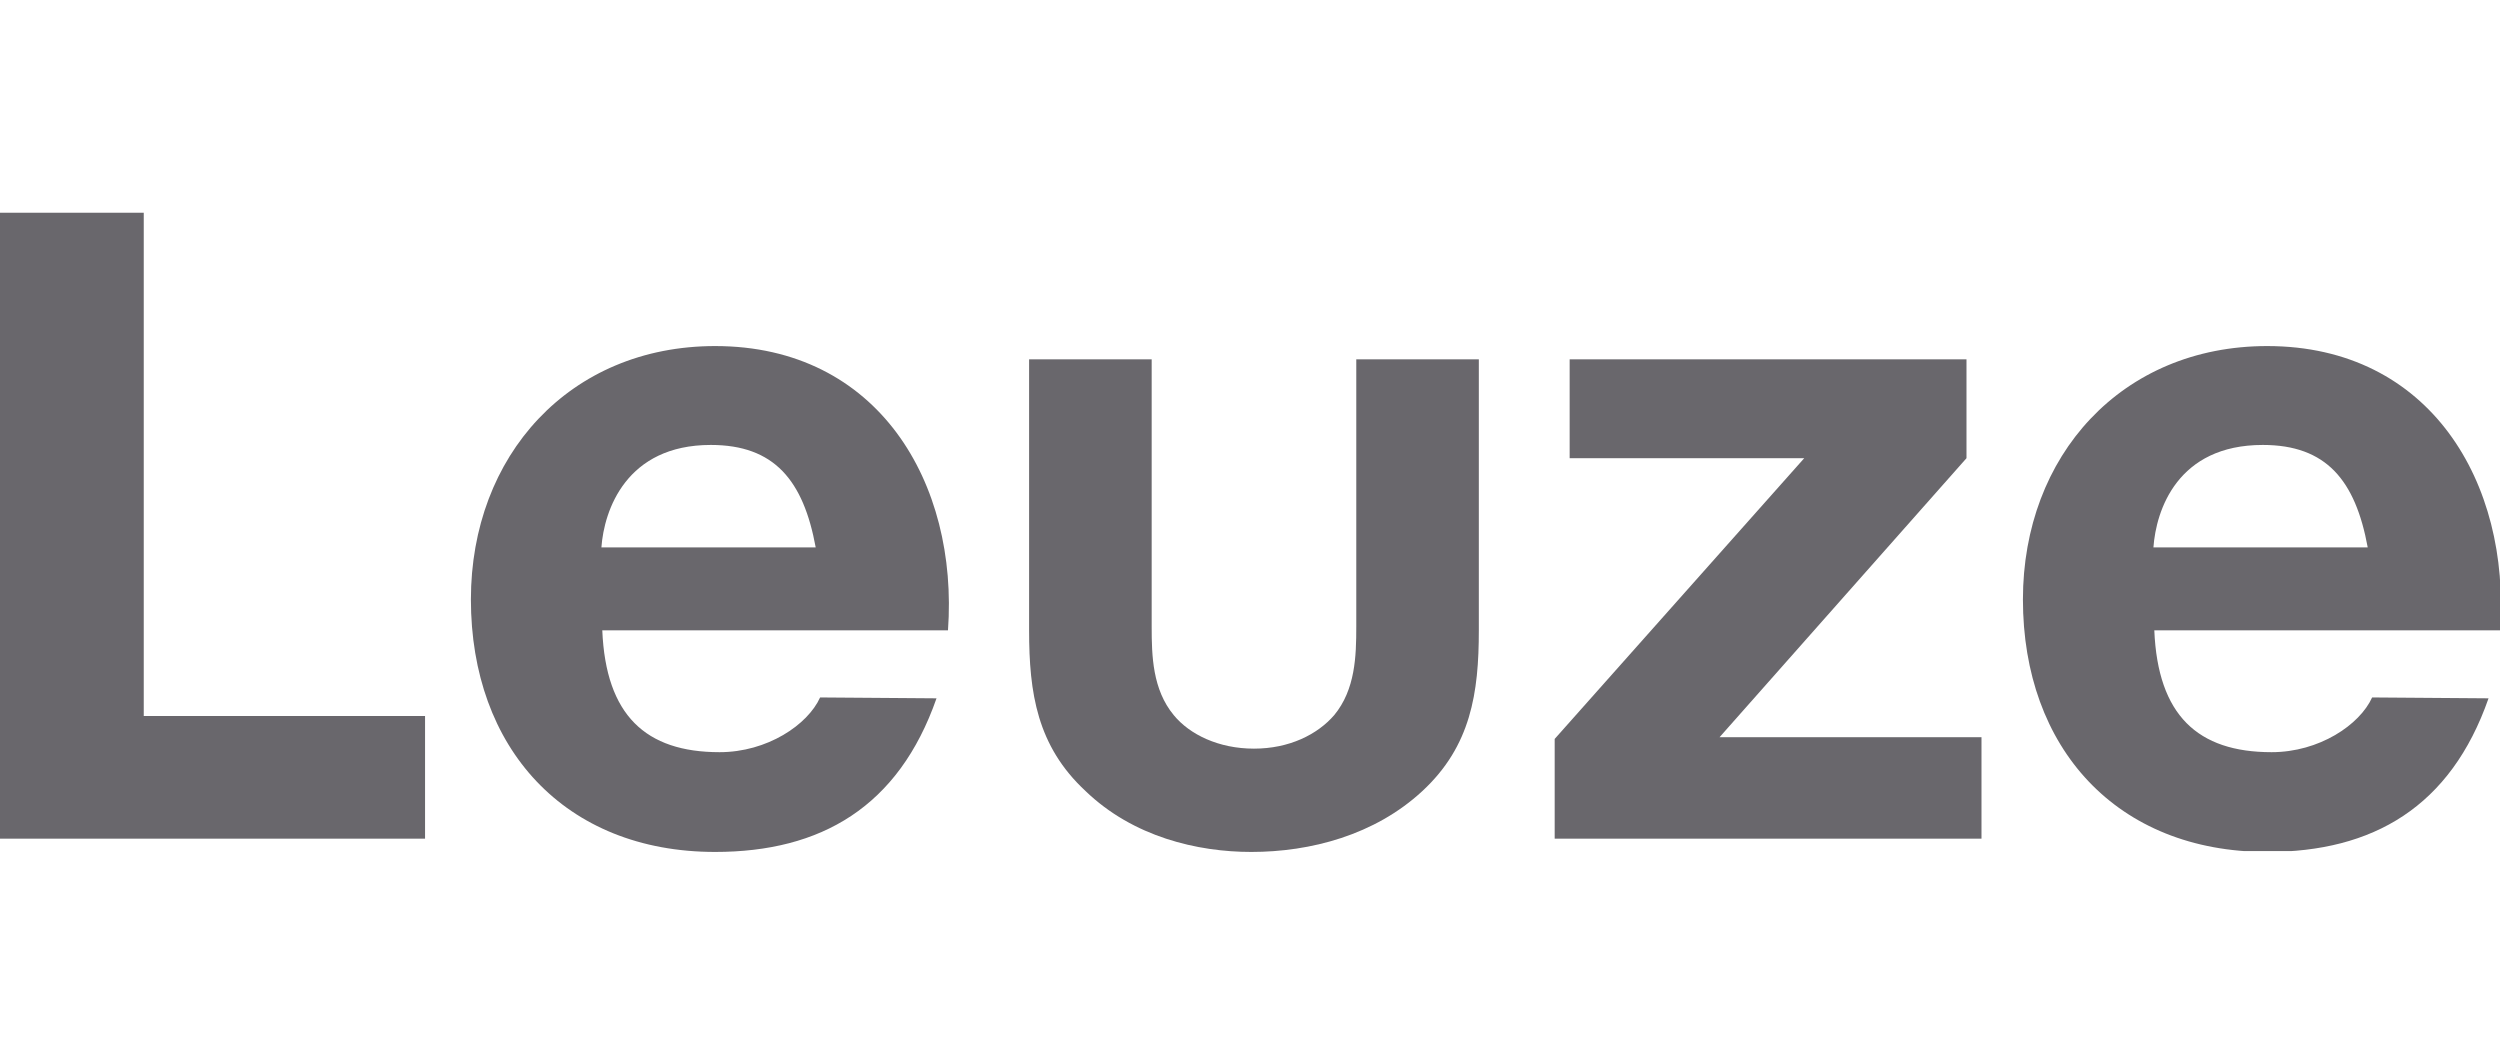 <svg width="94" height="40" viewBox="0 0 94 40" fill="none" xmlns="http://www.w3.org/2000/svg">
<g clip-path="url(#clip0_13427_4789)">
<path d="M58.456 27.784L67.839 17.228H59.019V13.51H73.94V17.228L64.656 27.718H74.504V31.535H58.456V27.784Z" fill="#06020B" fill-opacity="0.6"/>
<path d="M30.836 26.224C30.372 27.253 28.847 28.282 27.056 28.282C24.271 28.282 22.779 26.888 22.646 23.701H35.644C36.042 18.158 33.025 13.012 26.89 13.012C21.42 13.012 17.706 17.129 17.706 22.539C17.706 28.116 21.221 32.033 26.89 32.033C30.869 32.033 33.787 30.34 35.213 26.257L30.836 26.224ZM26.725 16.73C29.112 16.73 30.206 18.058 30.67 20.581H22.613C22.713 19.187 23.542 16.73 26.725 16.73Z" fill="#06020B" fill-opacity="0.6"/>
<path d="M89.192 26.224C88.728 27.253 87.203 28.282 85.412 28.282C82.627 28.282 81.135 26.888 81.002 23.701H94C94.398 18.158 91.38 13.012 85.246 13.012C79.776 13.012 76.062 17.129 76.062 22.539C76.062 28.116 79.577 32.033 85.246 32.033C89.225 32.033 92.143 30.34 93.569 26.257L89.192 26.224ZM85.081 16.73C87.468 16.73 88.562 18.058 89.026 20.581H80.969C81.069 19.187 81.865 16.73 85.081 16.73Z" fill="#06020B" fill-opacity="0.6"/>
<path d="M43.303 13.51V23.569C43.303 24.664 43.336 25.925 44.132 26.888C44.729 27.618 45.823 28.149 47.149 28.149C48.476 28.149 49.537 27.618 50.167 26.888C50.962 25.925 50.996 24.664 50.996 23.569V13.51H55.604V23.701C55.604 26.058 55.306 28.05 53.482 29.743C51.692 31.402 49.271 32.033 47.05 32.033C45.027 32.033 42.607 31.469 40.816 29.743C38.993 28.05 38.694 26.058 38.694 23.701V13.51H43.303Z" fill="#06020B" fill-opacity="0.6"/>
<path d="M5.405 26.921V8H0V31.535H15.982V26.921H5.405Z" fill="#06020B" fill-opacity="0.6"/>
</g>
<defs>
<clipPath id="clip0_13427_4789">
<rect width="94" height="24" fill="white" transform="translate(0 8)"/>
</clipPath>
</defs>
</svg>
